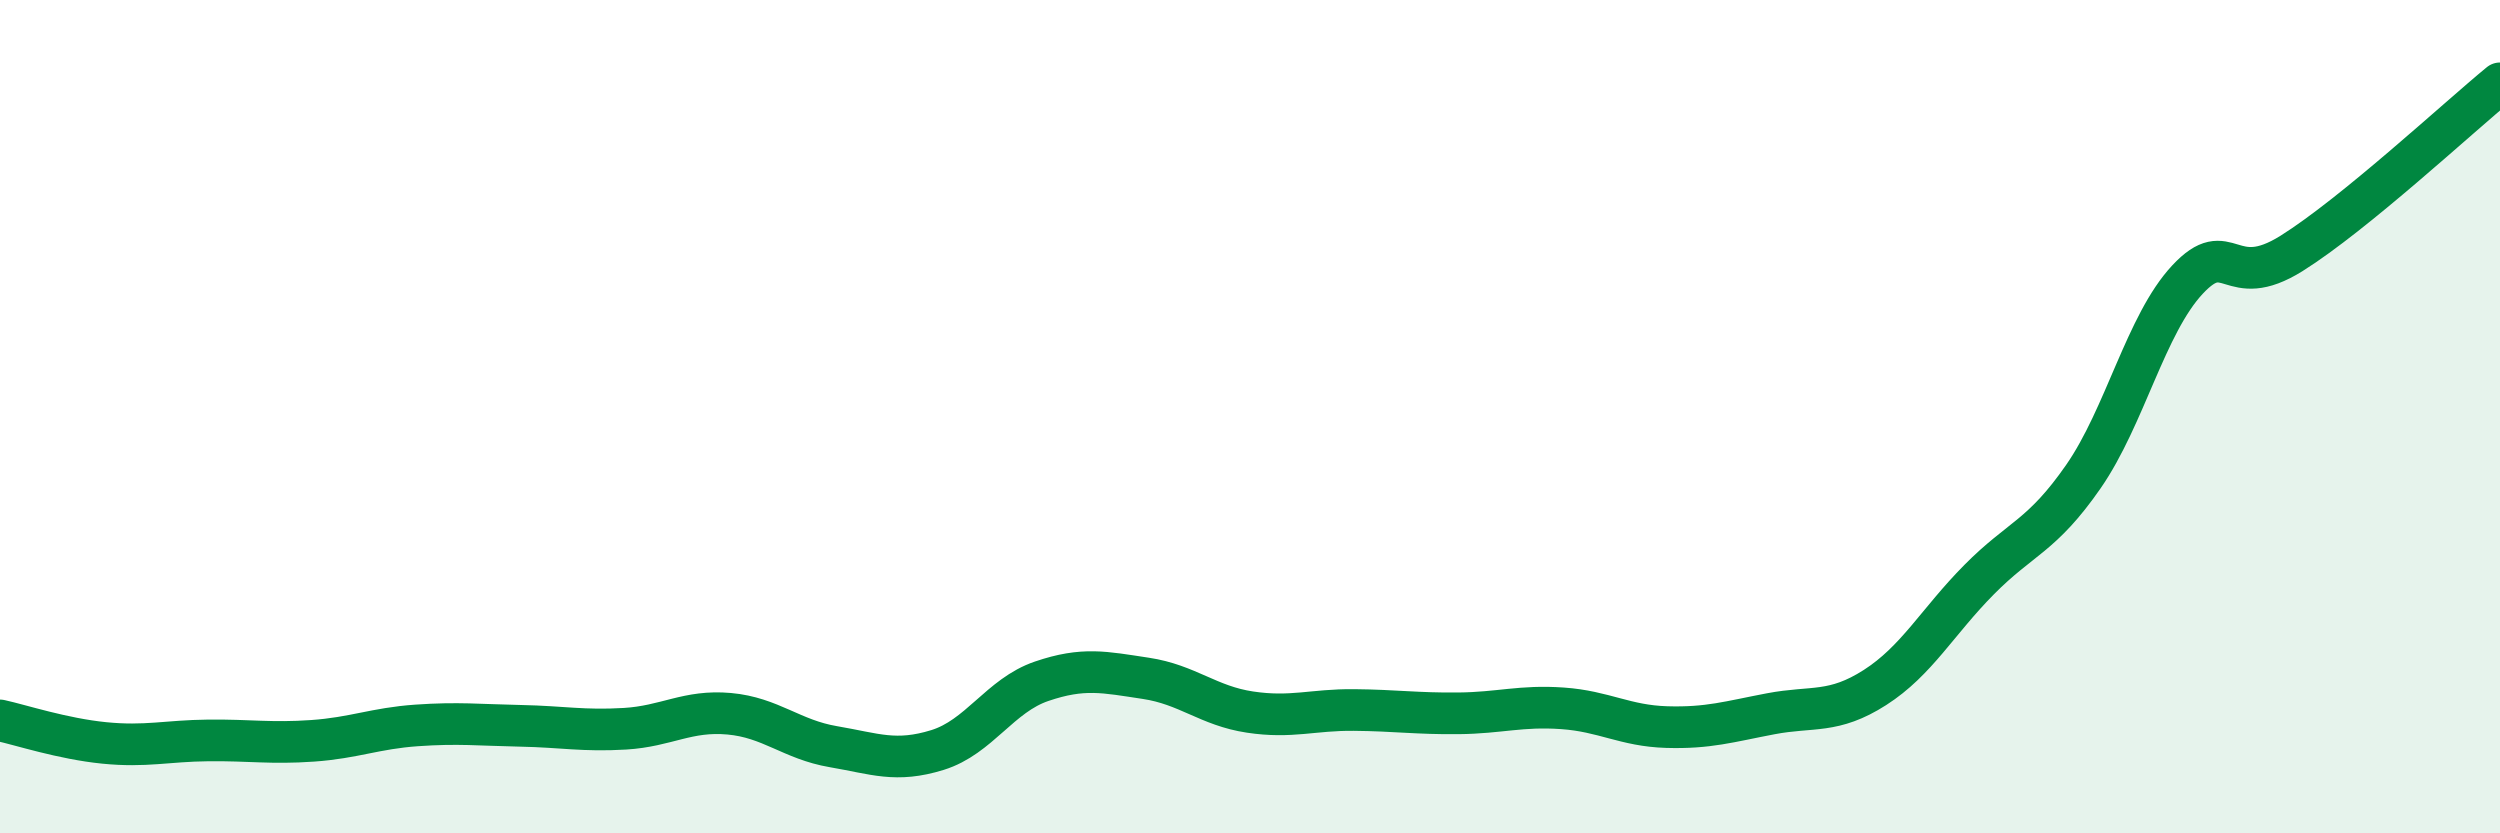 
    <svg width="60" height="20" viewBox="0 0 60 20" xmlns="http://www.w3.org/2000/svg">
      <path
        d="M 0,17.29 C 0.5,17.4 1.5,17.73 2.5,17.83 C 3.5,17.93 4,17.78 5,17.77 C 6,17.76 6.5,17.85 7.5,17.78 C 8.5,17.71 9,17.48 10,17.41 C 11,17.34 11.5,17.4 12.5,17.42 C 13.5,17.44 14,17.55 15,17.49 C 16,17.43 16.5,17.04 17.5,17.13 C 18.5,17.22 19,17.75 20,17.92 C 21,18.09 21.5,18.31 22.5,18 C 23.5,17.69 24,16.69 25,16.35 C 26,16.01 26.5,16.13 27.5,16.28 C 28.5,16.43 29,16.94 30,17.09 C 31,17.24 31.5,17.03 32.5,17.04 C 33.5,17.05 34,17.13 35,17.12 C 36,17.11 36.5,16.93 37.5,17 C 38.5,17.07 39,17.42 40,17.45 C 41,17.48 41.5,17.32 42.5,17.13 C 43.5,16.94 44,17.14 45,16.5 C 46,15.86 46.5,14.92 47.5,13.91 C 48.5,12.9 49,12.88 50,11.44 C 51,10 51.5,7.78 52.5,6.71 C 53.5,5.64 53.5,7.02 55,6.08 C 56.5,5.14 59,2.82 60,2L60 20L0 20Z"
        fill="#008740"
        opacity="0.1"
        stroke-linecap="round"
        stroke-linejoin="round"
      />
      <path
        d="M 0,17.29 C 0.5,17.4 1.5,17.73 2.5,17.83 C 3.5,17.93 4,17.78 5,17.77 C 6,17.76 6.5,17.85 7.5,17.78 C 8.5,17.71 9,17.48 10,17.41 C 11,17.34 11.5,17.4 12.5,17.42 C 13.5,17.44 14,17.55 15,17.49 C 16,17.43 16.5,17.04 17.5,17.13 C 18.5,17.22 19,17.75 20,17.92 C 21,18.09 21.5,18.31 22.5,18 C 23.5,17.69 24,16.69 25,16.35 C 26,16.01 26.5,16.13 27.5,16.28 C 28.5,16.43 29,16.94 30,17.09 C 31,17.24 31.5,17.03 32.5,17.04 C 33.5,17.05 34,17.13 35,17.12 C 36,17.11 36.5,16.93 37.5,17 C 38.5,17.07 39,17.42 40,17.45 C 41,17.48 41.5,17.32 42.5,17.13 C 43.5,16.94 44,17.14 45,16.5 C 46,15.86 46.5,14.92 47.5,13.91 C 48.5,12.9 49,12.88 50,11.44 C 51,10 51.5,7.78 52.5,6.71 C 53.5,5.64 53.5,7.02 55,6.08 C 56.5,5.14 59,2.82 60,2"
        stroke="#008740"
        stroke-width="1"
        fill="none"
        stroke-linecap="round"
        stroke-linejoin="round"
      />
    </svg>
  